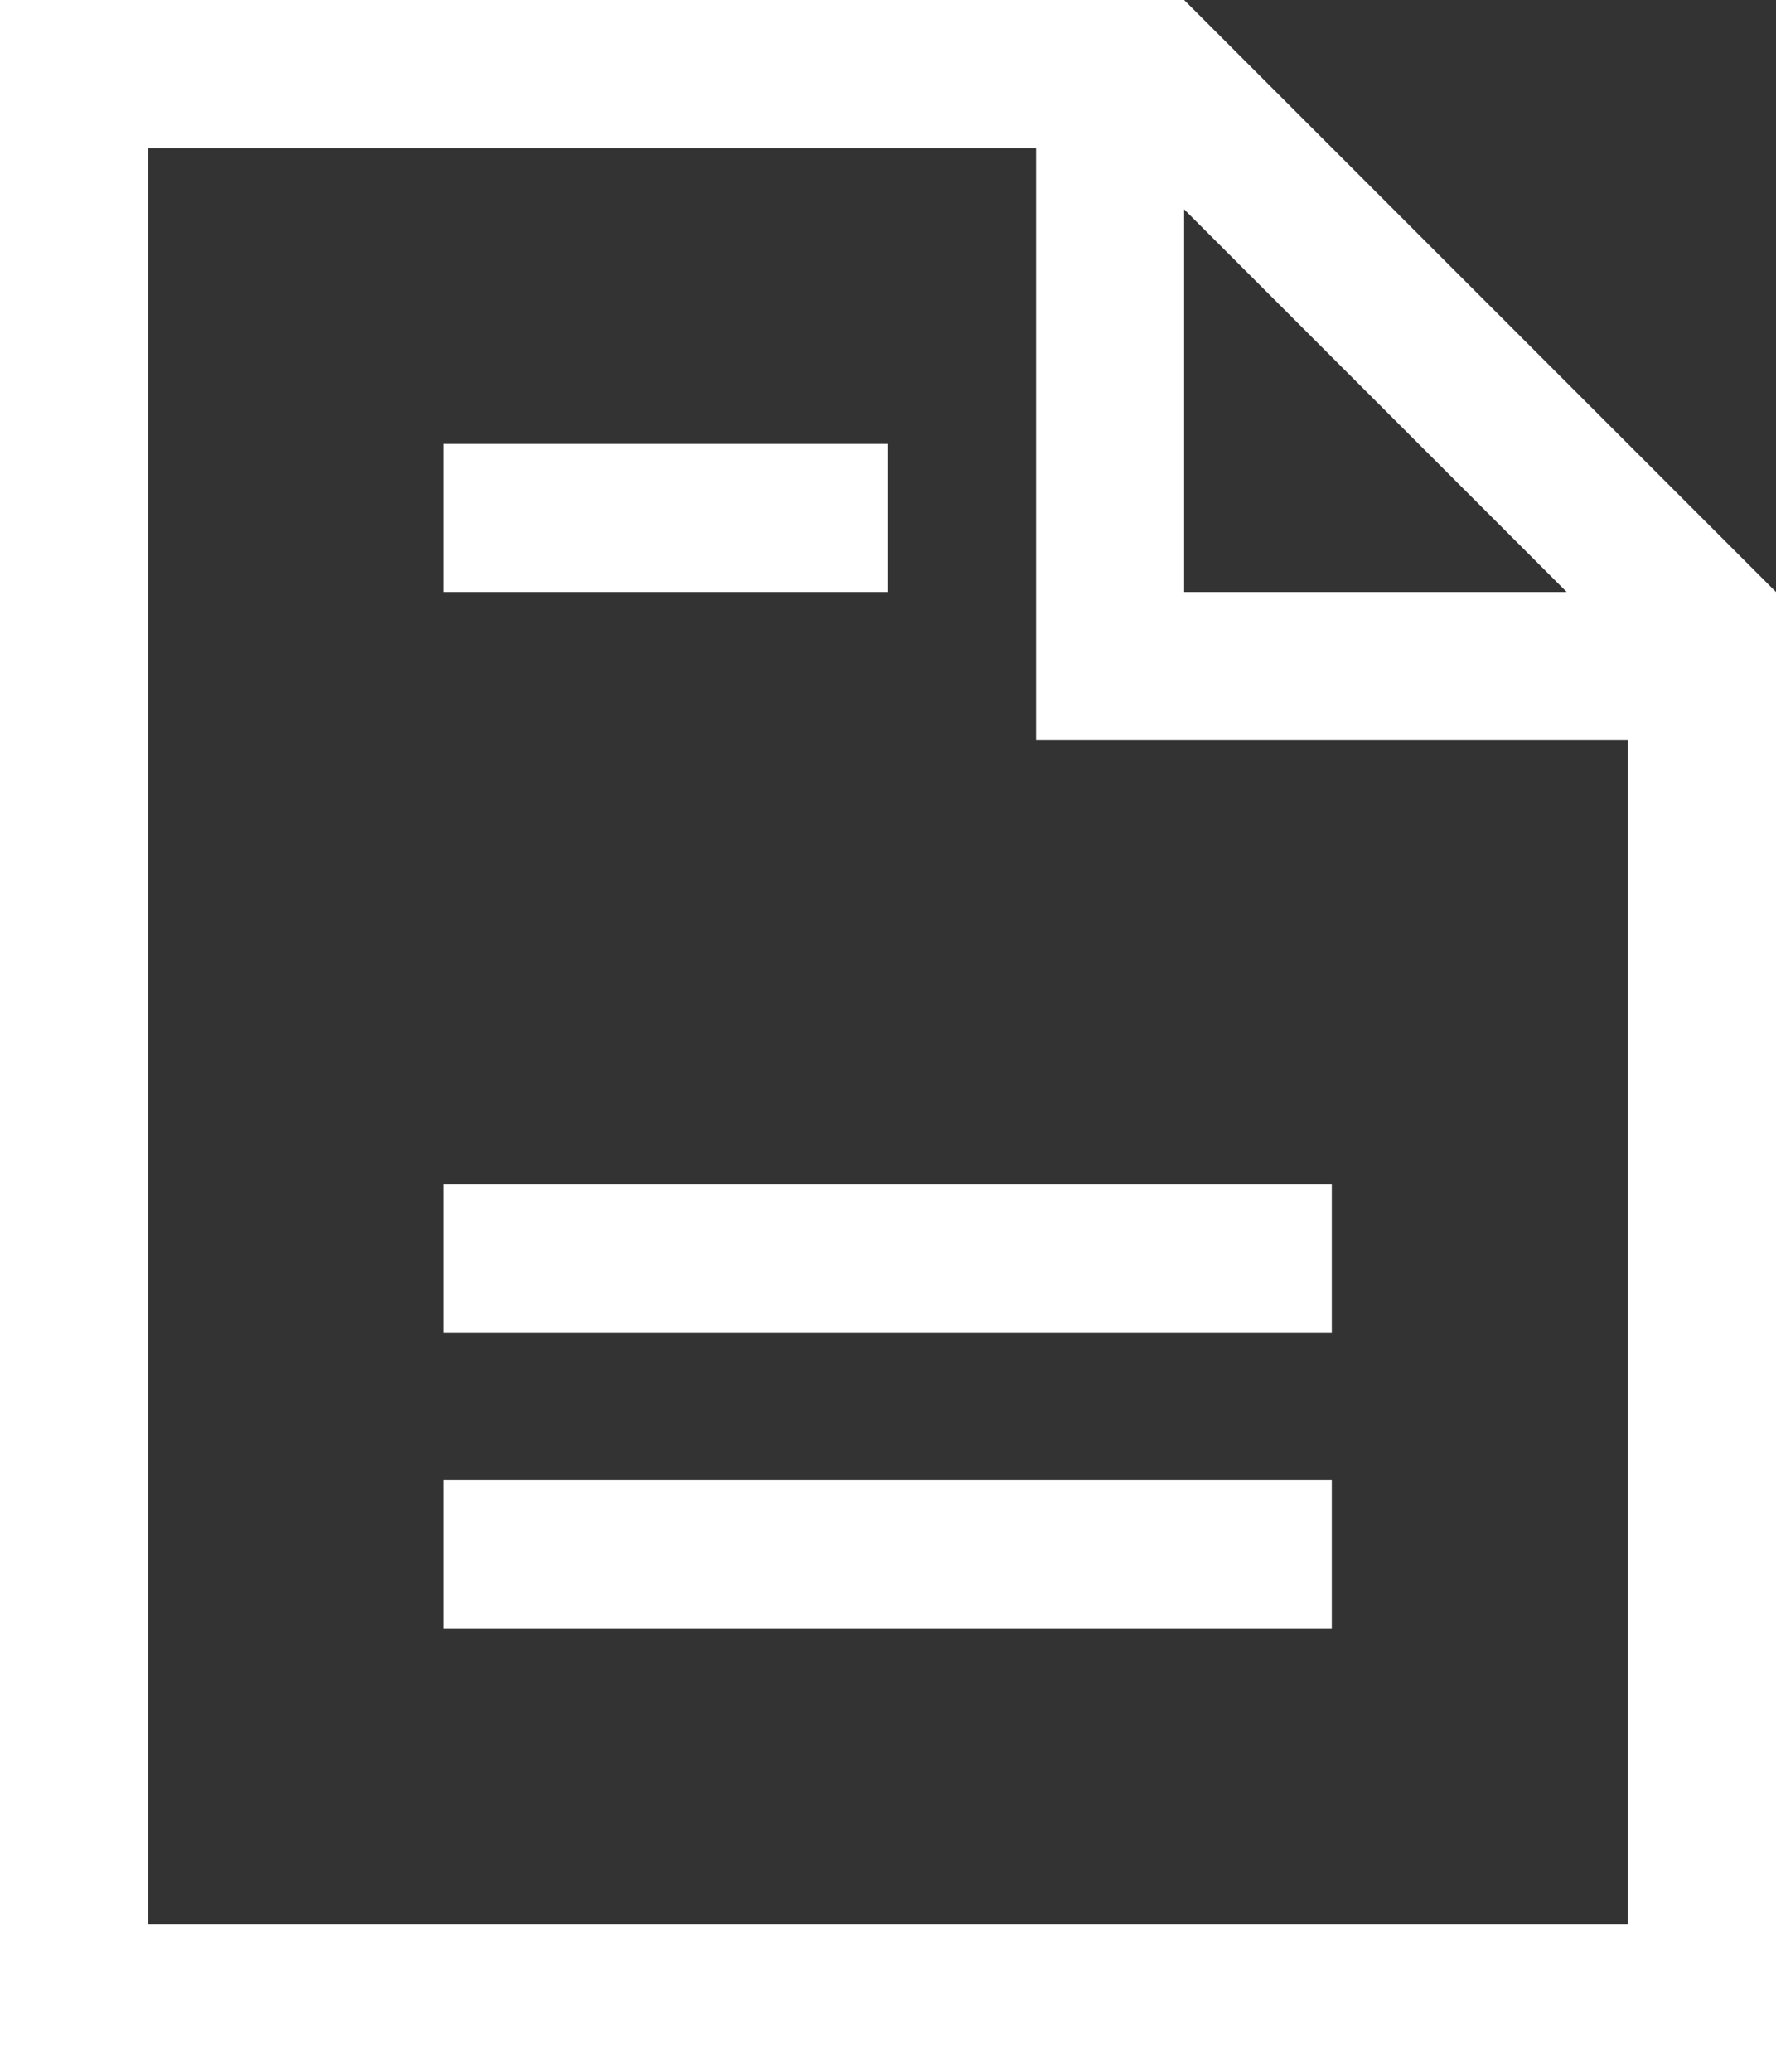 <?xml version="1.0" encoding="UTF-8"?><svg id="_レイヤー_2" xmlns="http://www.w3.org/2000/svg" viewBox="0 0 42.94 50.09"><rect x="0" y="0" width="42.94" height="50.09" fill="#333333" stroke="none"/><defs><style>.cls-1{fill:#fff;}</style></defs><g id="_レイヤー_1-2"><path class="cls-1" d="M28.63,0H0v50.09h42.94V14.31L28.63,0ZM37.88,14.31h-9.25V5.06l9.25,9.25ZM39.36,46.52H3.58V3.58h21.47v14.31h14.31v28.63Z"/><rect class="cls-1" x="10.73" y="10.73" width="10.73" height="3.58"/><rect class="cls-1" x="10.73" y="28.63" width="21.47" height="3.58"/><rect class="cls-1" x="10.73" y="35.78" width="21.47" height="3.58"/></g></svg>